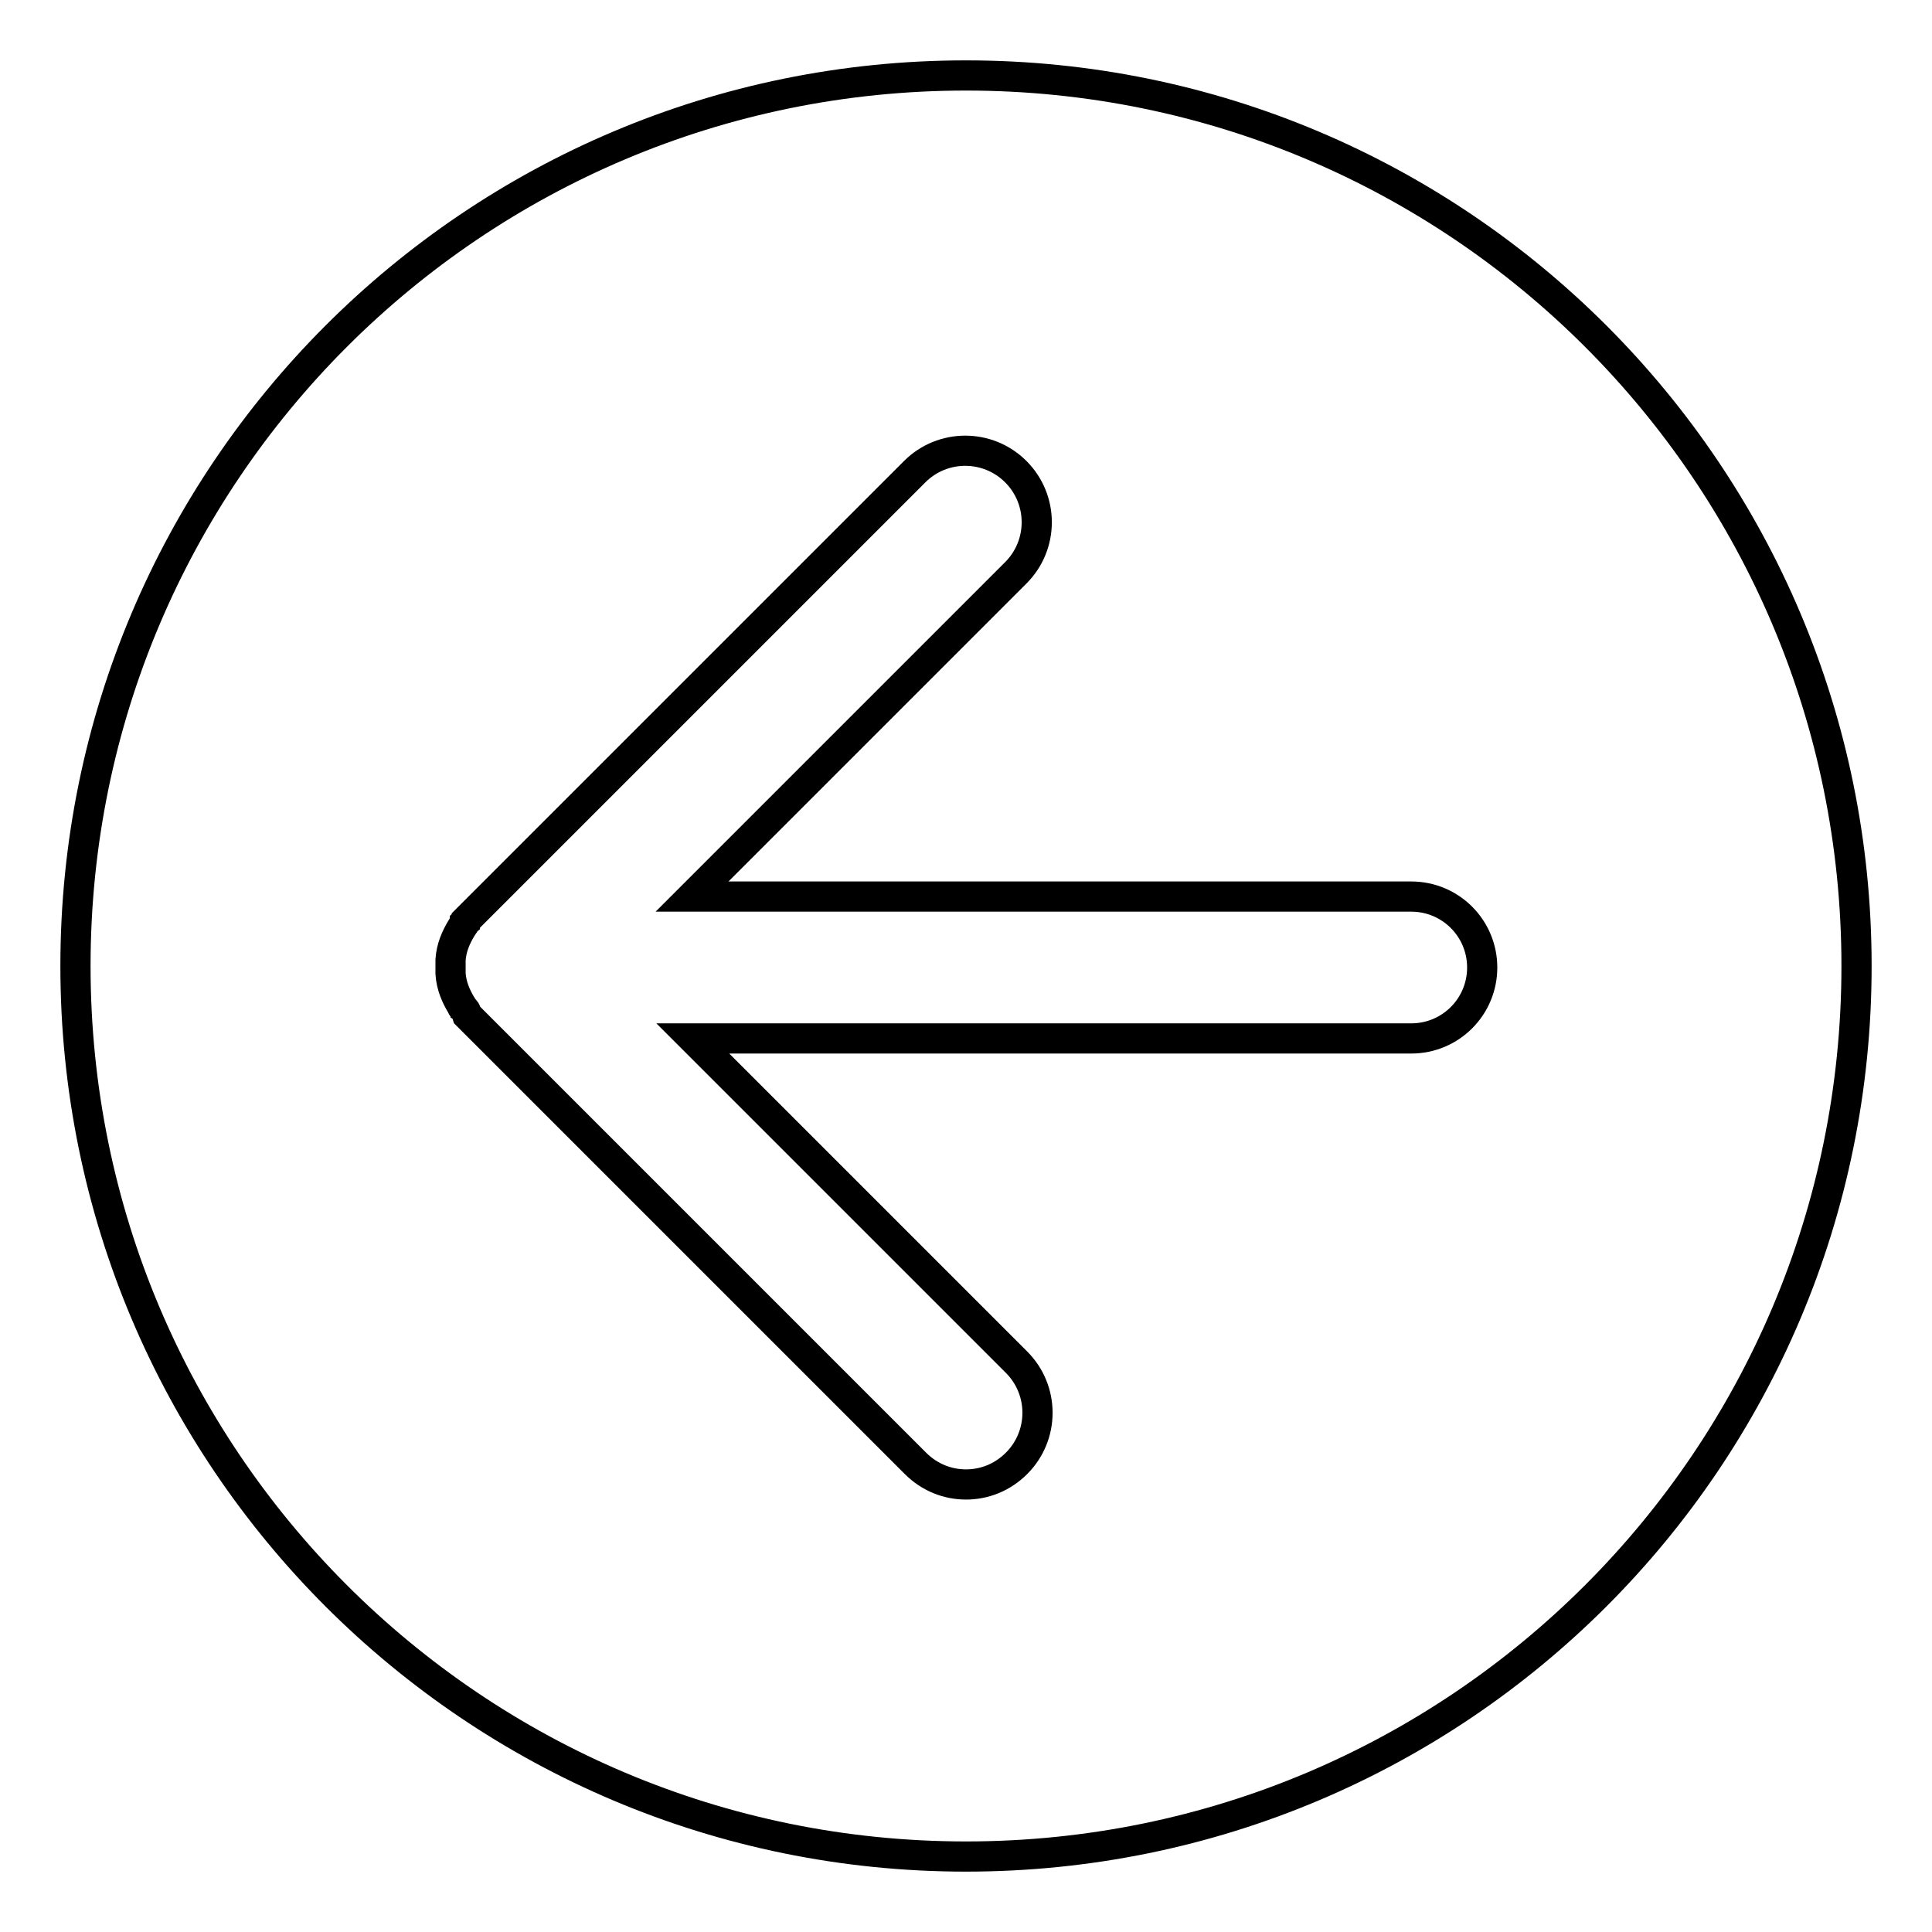 <?xml version="1.0" encoding="utf-8"?>
<!-- Svg Vector Icons : http://www.onlinewebfonts.com/icon -->
<!DOCTYPE svg PUBLIC "-//W3C//DTD SVG 1.1//EN" "http://www.w3.org/Graphics/SVG/1.1/DTD/svg11.dtd">
<svg version="1.1" xmlns="http://www.w3.org/2000/svg" xmlns:xlink="http://www.w3.org/1999/xlink" x="0px" y="0px" viewBox="0 0 256 256" enable-background="new 0 0 256 256" xml:space="preserve">
<g><g><path stroke-width="4" fill-opacity="0" stroke="#000000"  d="M10,128c0,65.2,52.8,118,118,118c65.2,0,118-52.8,118-118c0-65.2-52.8-118-118-118C62.8,10,10,62.8,10,128z M61.7,134C61.7,134,61.7,133.9,61.7,134c-0.1-0.2-0.2-0.3-0.3-0.4c0,0,0,0,0,0c-0.1-0.1-0.2-0.2-0.2-0.3c0,0,0,0,0,0c-0.8-1.3-1.4-2.7-1.5-4.3c0,0,0,0,0,0c0-0.1,0-0.3,0-0.4c0-0.2,0-0.3,0-0.5s0-0.3,0-0.5c0-0.1,0-0.3,0-0.4c0,0,0,0,0,0c0.1-1.6,0.7-3,1.5-4.3c0,0,0,0,0,0c0.1-0.1,0.1-0.2,0.2-0.3c0,0,0,0,0,0c0.1-0.1,0.1-0.2,0.2-0.3c0,0,0,0,0-0.1c0.1-0.1,0.2-0.2,0.2-0.3c0,0,0,0,0.1-0.1c0.1-0.1,0.2-0.2,0.3-0.3l59-59c3.7-3.7,9.7-3.7,13.4,0c3.7,3.7,3.7,9.7,0,13.4l-42.9,42.9H187c5.2,0,9.4,4.2,9.4,9.4c0,5.2-4.2,9.4-9.4,9.4H91.8l42.9,42.9c3.7,3.7,3.7,9.7,0,13.4c-1.9,1.9-4.3,2.8-6.7,2.8s-4.8-0.9-6.7-2.8l-59-59c-0.1-0.1-0.2-0.2-0.3-0.3c0,0,0,0-0.1-0.1C61.8,134.2,61.8,134.1,61.7,134z"/></g></g>
</svg>